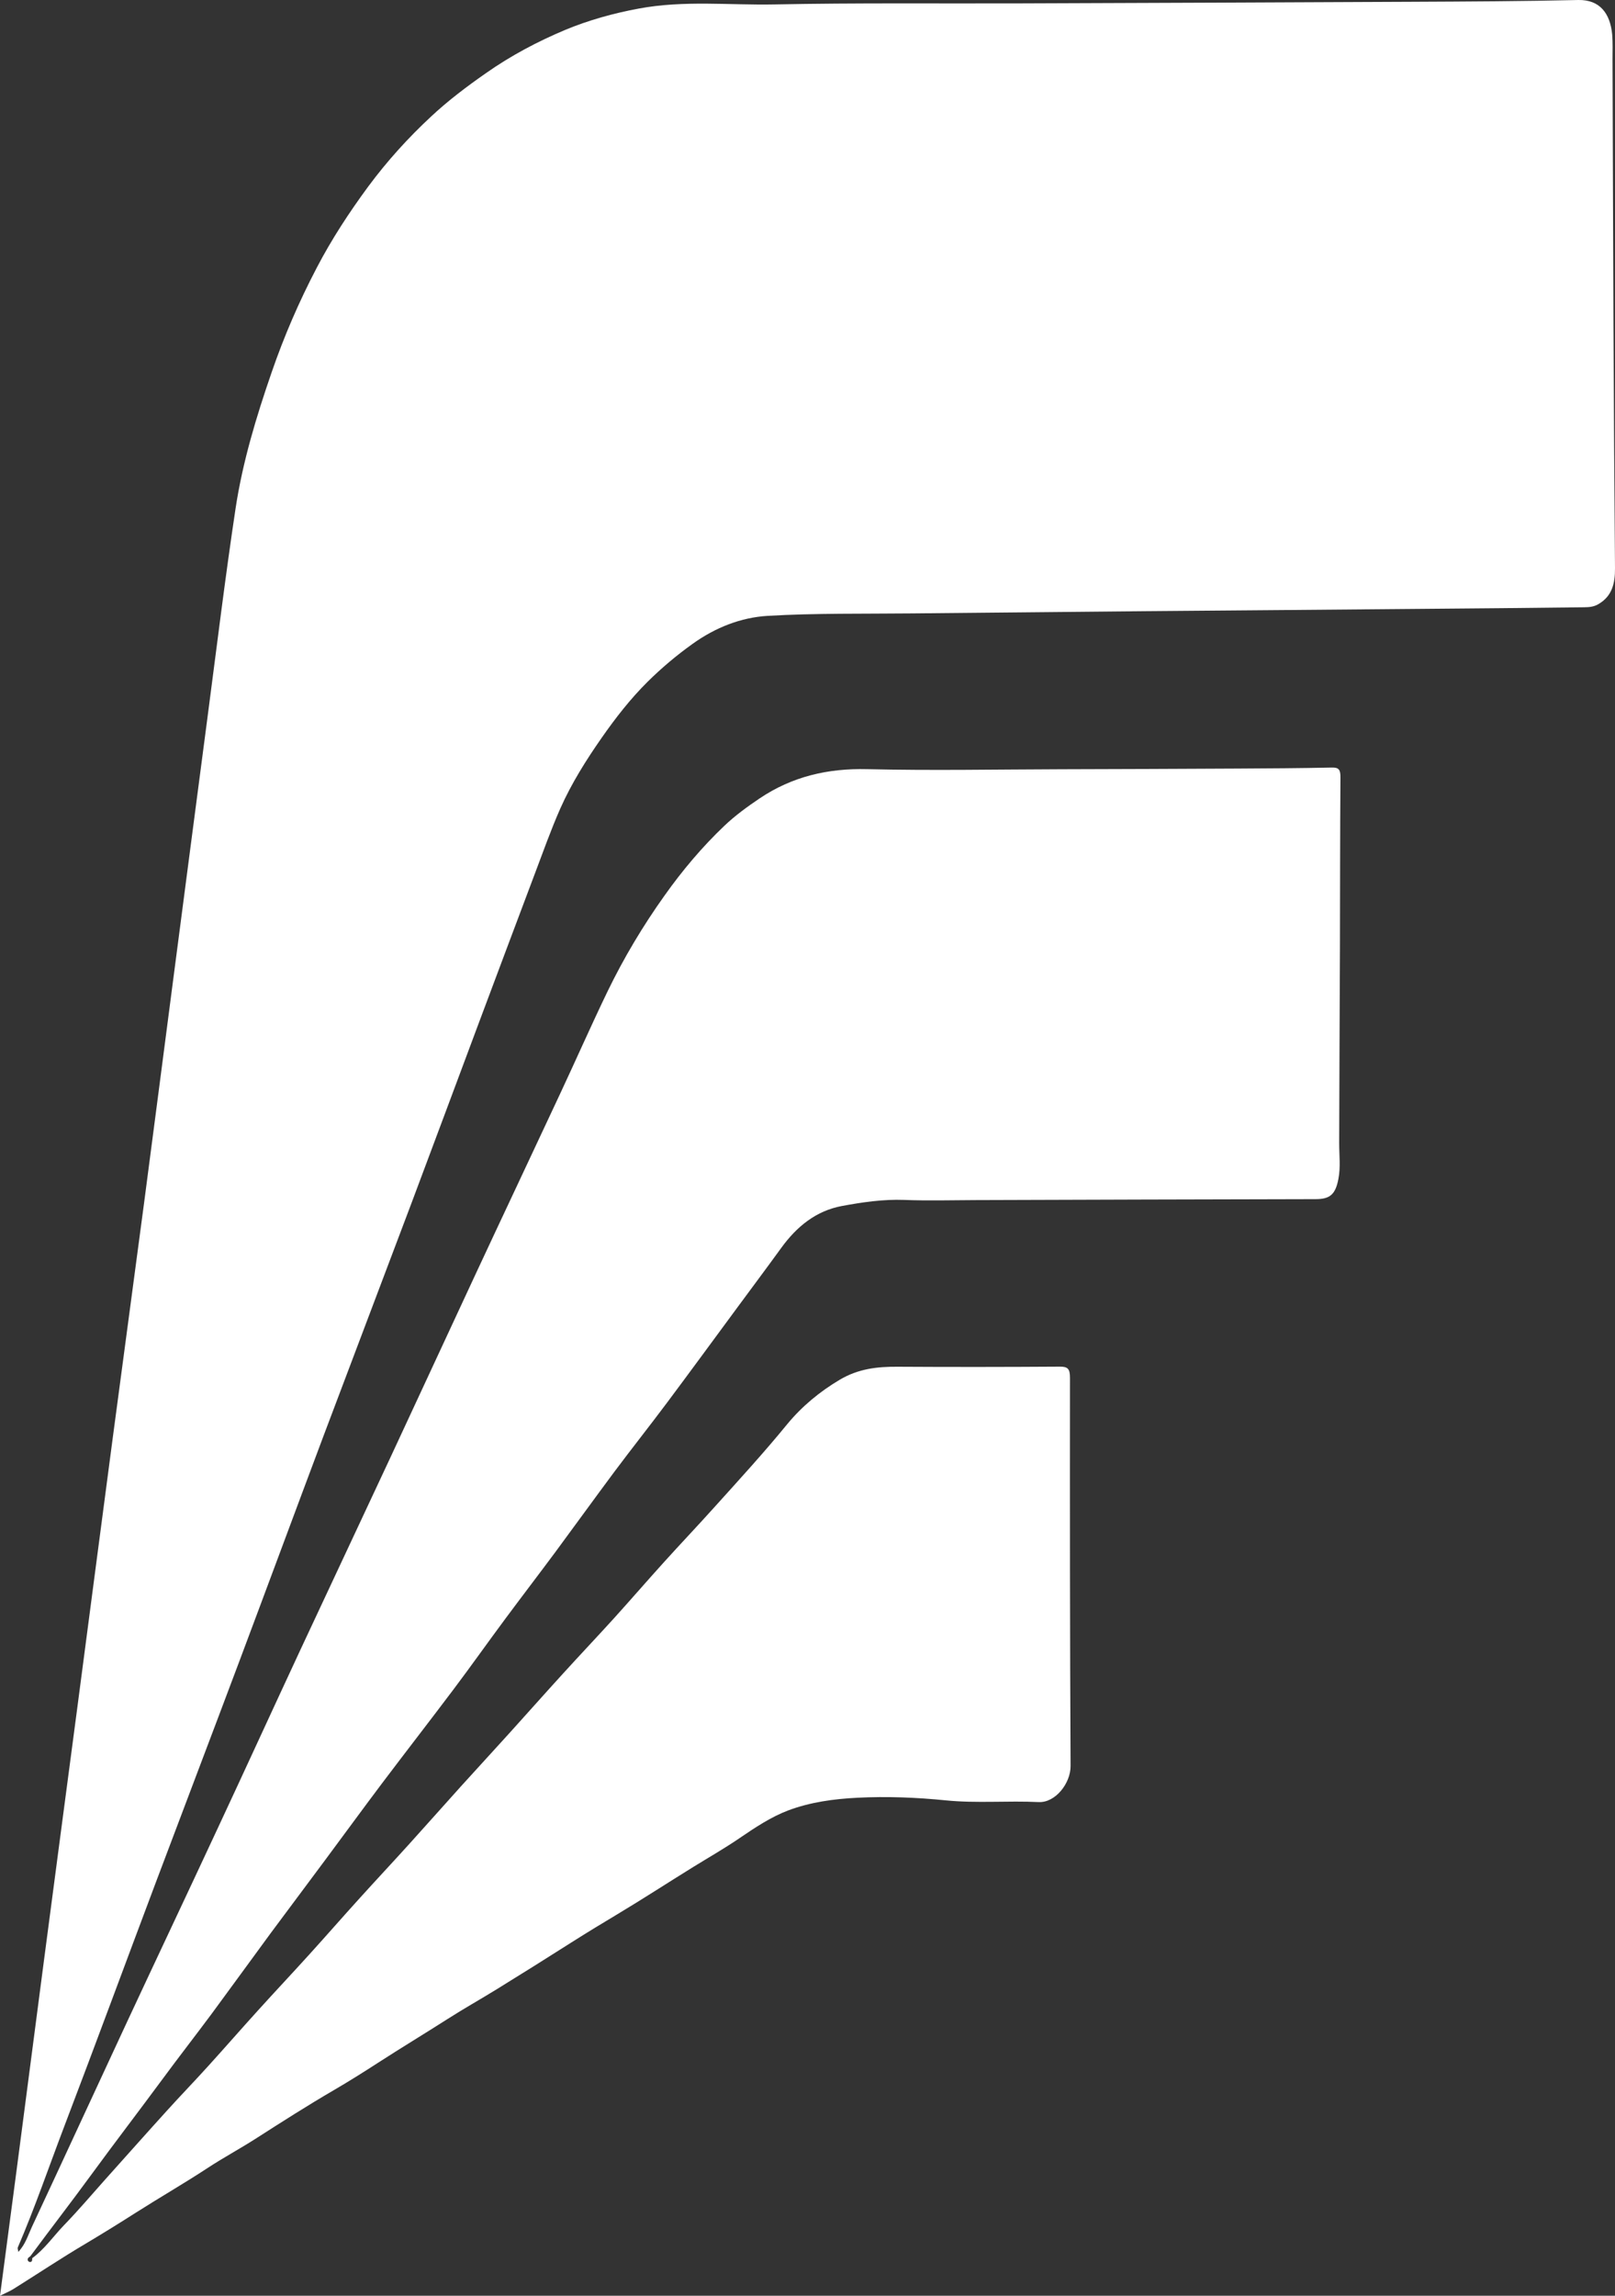 <svg width="19" height="27" viewBox="0 0 19 27" fill="none" xmlns="http://www.w3.org/2000/svg">
<rect x="0" y="0" width="19" height="27" fill="#333333" stroke="none"/>
<path d="M0.379 26.558C0.524 26.452 0.629 26.299 0.754 26.169C0.919 25.999 1.074 25.816 1.232 25.639C1.476 25.367 1.719 25.093 1.964 24.823C2.124 24.646 2.289 24.476 2.449 24.299C2.647 24.081 2.841 23.858 3.039 23.64C3.237 23.421 3.44 23.206 3.638 22.987C3.836 22.769 4.03 22.546 4.228 22.328C4.424 22.111 4.623 21.899 4.819 21.682C5.02 21.46 5.219 21.235 5.42 21.012C5.61 20.802 5.802 20.594 5.992 20.384C6.202 20.152 6.408 19.919 6.618 19.689C6.817 19.47 7.02 19.256 7.219 19.037C7.417 18.818 7.61 18.595 7.808 18.376C8.003 18.16 8.204 17.949 8.399 17.732C8.69 17.409 8.984 17.089 9.261 16.75C9.436 16.538 9.645 16.366 9.879 16.227C10.098 16.097 10.322 16.072 10.561 16.074C11.197 16.078 11.834 16.077 12.47 16.073C12.563 16.072 12.588 16.1 12.588 16.204C12.587 17.726 12.587 19.248 12.595 20.769C12.596 20.975 12.415 21.203 12.22 21.194C11.858 21.176 11.491 21.21 11.13 21.174C10.781 21.139 10.432 21.125 10.084 21.143C9.811 21.157 9.534 21.194 9.273 21.292C9.07 21.369 8.884 21.493 8.699 21.619C8.525 21.738 8.341 21.843 8.161 21.954C7.857 22.142 7.556 22.338 7.25 22.521C7.076 22.625 6.902 22.731 6.73 22.84C6.435 23.028 6.139 23.213 5.841 23.397C5.651 23.514 5.457 23.623 5.269 23.743C4.998 23.916 4.723 24.082 4.452 24.257C4.282 24.367 4.109 24.476 3.934 24.578C3.618 24.762 3.31 24.959 3.001 25.157C2.816 25.275 2.624 25.378 2.44 25.499C2.164 25.68 1.879 25.844 1.601 26.021C1.41 26.143 1.216 26.263 1.02 26.38C0.73 26.551 0.448 26.739 0.162 26.918C0.115 26.948 0.062 26.969 0 27C0.067 26.493 0.133 25.998 0.198 25.502C0.304 24.692 0.409 23.882 0.515 23.073C0.644 22.085 0.776 21.098 0.906 20.11C1.046 19.045 1.185 17.98 1.326 16.914C1.448 15.992 1.573 15.07 1.695 14.148C1.809 13.282 1.921 12.415 2.034 11.549C2.171 10.496 2.309 9.444 2.447 8.392C2.553 7.586 2.651 6.779 2.772 5.976C2.855 5.43 3.015 4.903 3.194 4.384C3.341 3.956 3.519 3.545 3.726 3.15C3.902 2.812 4.109 2.497 4.332 2.194C4.555 1.893 4.803 1.62 5.071 1.371C5.272 1.183 5.491 1.018 5.716 0.861C6.012 0.653 6.327 0.487 6.651 0.351C6.928 0.236 7.218 0.156 7.514 0.101C8.048 0.001 8.583 0.063 9.118 0.052C10.07 0.033 11.023 0.043 11.976 0.04C13.522 0.034 15.067 0.029 16.613 0.021C17.265 0.018 17.917 0.015 18.569 0C18.821 -0.005 18.944 0.158 18.967 0.407C18.975 0.503 18.971 0.6 18.971 0.696C18.975 1.736 18.977 2.775 18.982 3.814C18.987 4.77 18.992 5.726 19 6.682C19.002 6.864 18.964 7.014 18.803 7.106C18.747 7.139 18.691 7.141 18.635 7.142C17.99 7.15 17.346 7.156 16.702 7.161C15.623 7.171 14.544 7.179 13.465 7.188C12.556 7.196 11.647 7.205 10.738 7.214C10.169 7.22 9.599 7.21 9.031 7.243C8.718 7.262 8.419 7.378 8.147 7.573C7.96 7.707 7.786 7.853 7.62 8.017C7.418 8.217 7.242 8.443 7.078 8.678C6.896 8.939 6.725 9.21 6.593 9.506C6.481 9.759 6.388 10.023 6.289 10.284C6.072 10.858 5.858 11.432 5.642 12.007C5.374 12.723 5.108 13.44 4.839 14.155C4.497 15.063 4.152 15.969 3.81 16.877C3.475 17.769 3.144 18.664 2.809 19.556C2.486 20.416 2.159 21.274 1.835 22.134C1.475 23.09 1.122 24.049 0.758 25.003C0.576 25.481 0.41 25.966 0.209 26.433C0.205 26.442 0.212 26.456 0.215 26.484C0.298 26.398 0.329 26.29 0.373 26.195C0.748 25.393 1.118 24.588 1.492 23.785C1.845 23.028 2.202 22.274 2.554 21.518C2.884 20.812 3.208 20.103 3.537 19.397C3.886 18.648 4.239 17.901 4.588 17.152C4.923 16.434 5.255 15.714 5.59 14.996C5.921 14.286 6.256 13.578 6.588 12.867C6.776 12.466 6.955 12.059 7.147 11.661C7.34 11.263 7.564 10.889 7.817 10.534C8.029 10.235 8.263 9.958 8.522 9.712C8.648 9.592 8.79 9.489 8.932 9.393C9.321 9.13 9.744 9.035 10.201 9.046C10.964 9.064 11.727 9.049 12.491 9.047C13.178 9.045 13.866 9.043 14.554 9.039C14.925 9.037 15.297 9.035 15.668 9.027C15.752 9.025 15.771 9.053 15.77 9.145C15.765 9.815 15.766 10.486 15.764 11.157C15.761 11.92 15.757 12.683 15.755 13.446C15.755 13.586 15.773 13.726 15.746 13.865C15.711 14.049 15.646 14.103 15.477 14.103C14.14 14.105 12.804 14.11 11.468 14.114C11.191 14.115 10.914 14.123 10.637 14.112C10.388 14.103 10.145 14.139 9.902 14.184C9.601 14.241 9.373 14.424 9.187 14.682C9.019 14.914 8.847 15.143 8.677 15.374C8.401 15.748 8.126 16.124 7.848 16.496C7.644 16.769 7.432 17.036 7.228 17.309C6.995 17.622 6.766 17.939 6.534 18.253C6.341 18.513 6.144 18.77 5.951 19.03C5.745 19.307 5.546 19.589 5.339 19.864C5.059 20.236 4.774 20.603 4.494 20.974C4.269 21.273 4.048 21.576 3.825 21.876C3.612 22.163 3.398 22.448 3.185 22.735C2.954 23.049 2.725 23.366 2.493 23.68C2.3 23.94 2.101 24.195 1.909 24.456C1.632 24.831 1.35 25.199 1.075 25.575C0.839 25.898 0.595 26.213 0.357 26.535C0.342 26.547 0.32 26.556 0.327 26.583C0.329 26.592 0.342 26.603 0.351 26.603C0.379 26.605 0.379 26.58 0.379 26.558Z" fill="white"/>
</svg>

